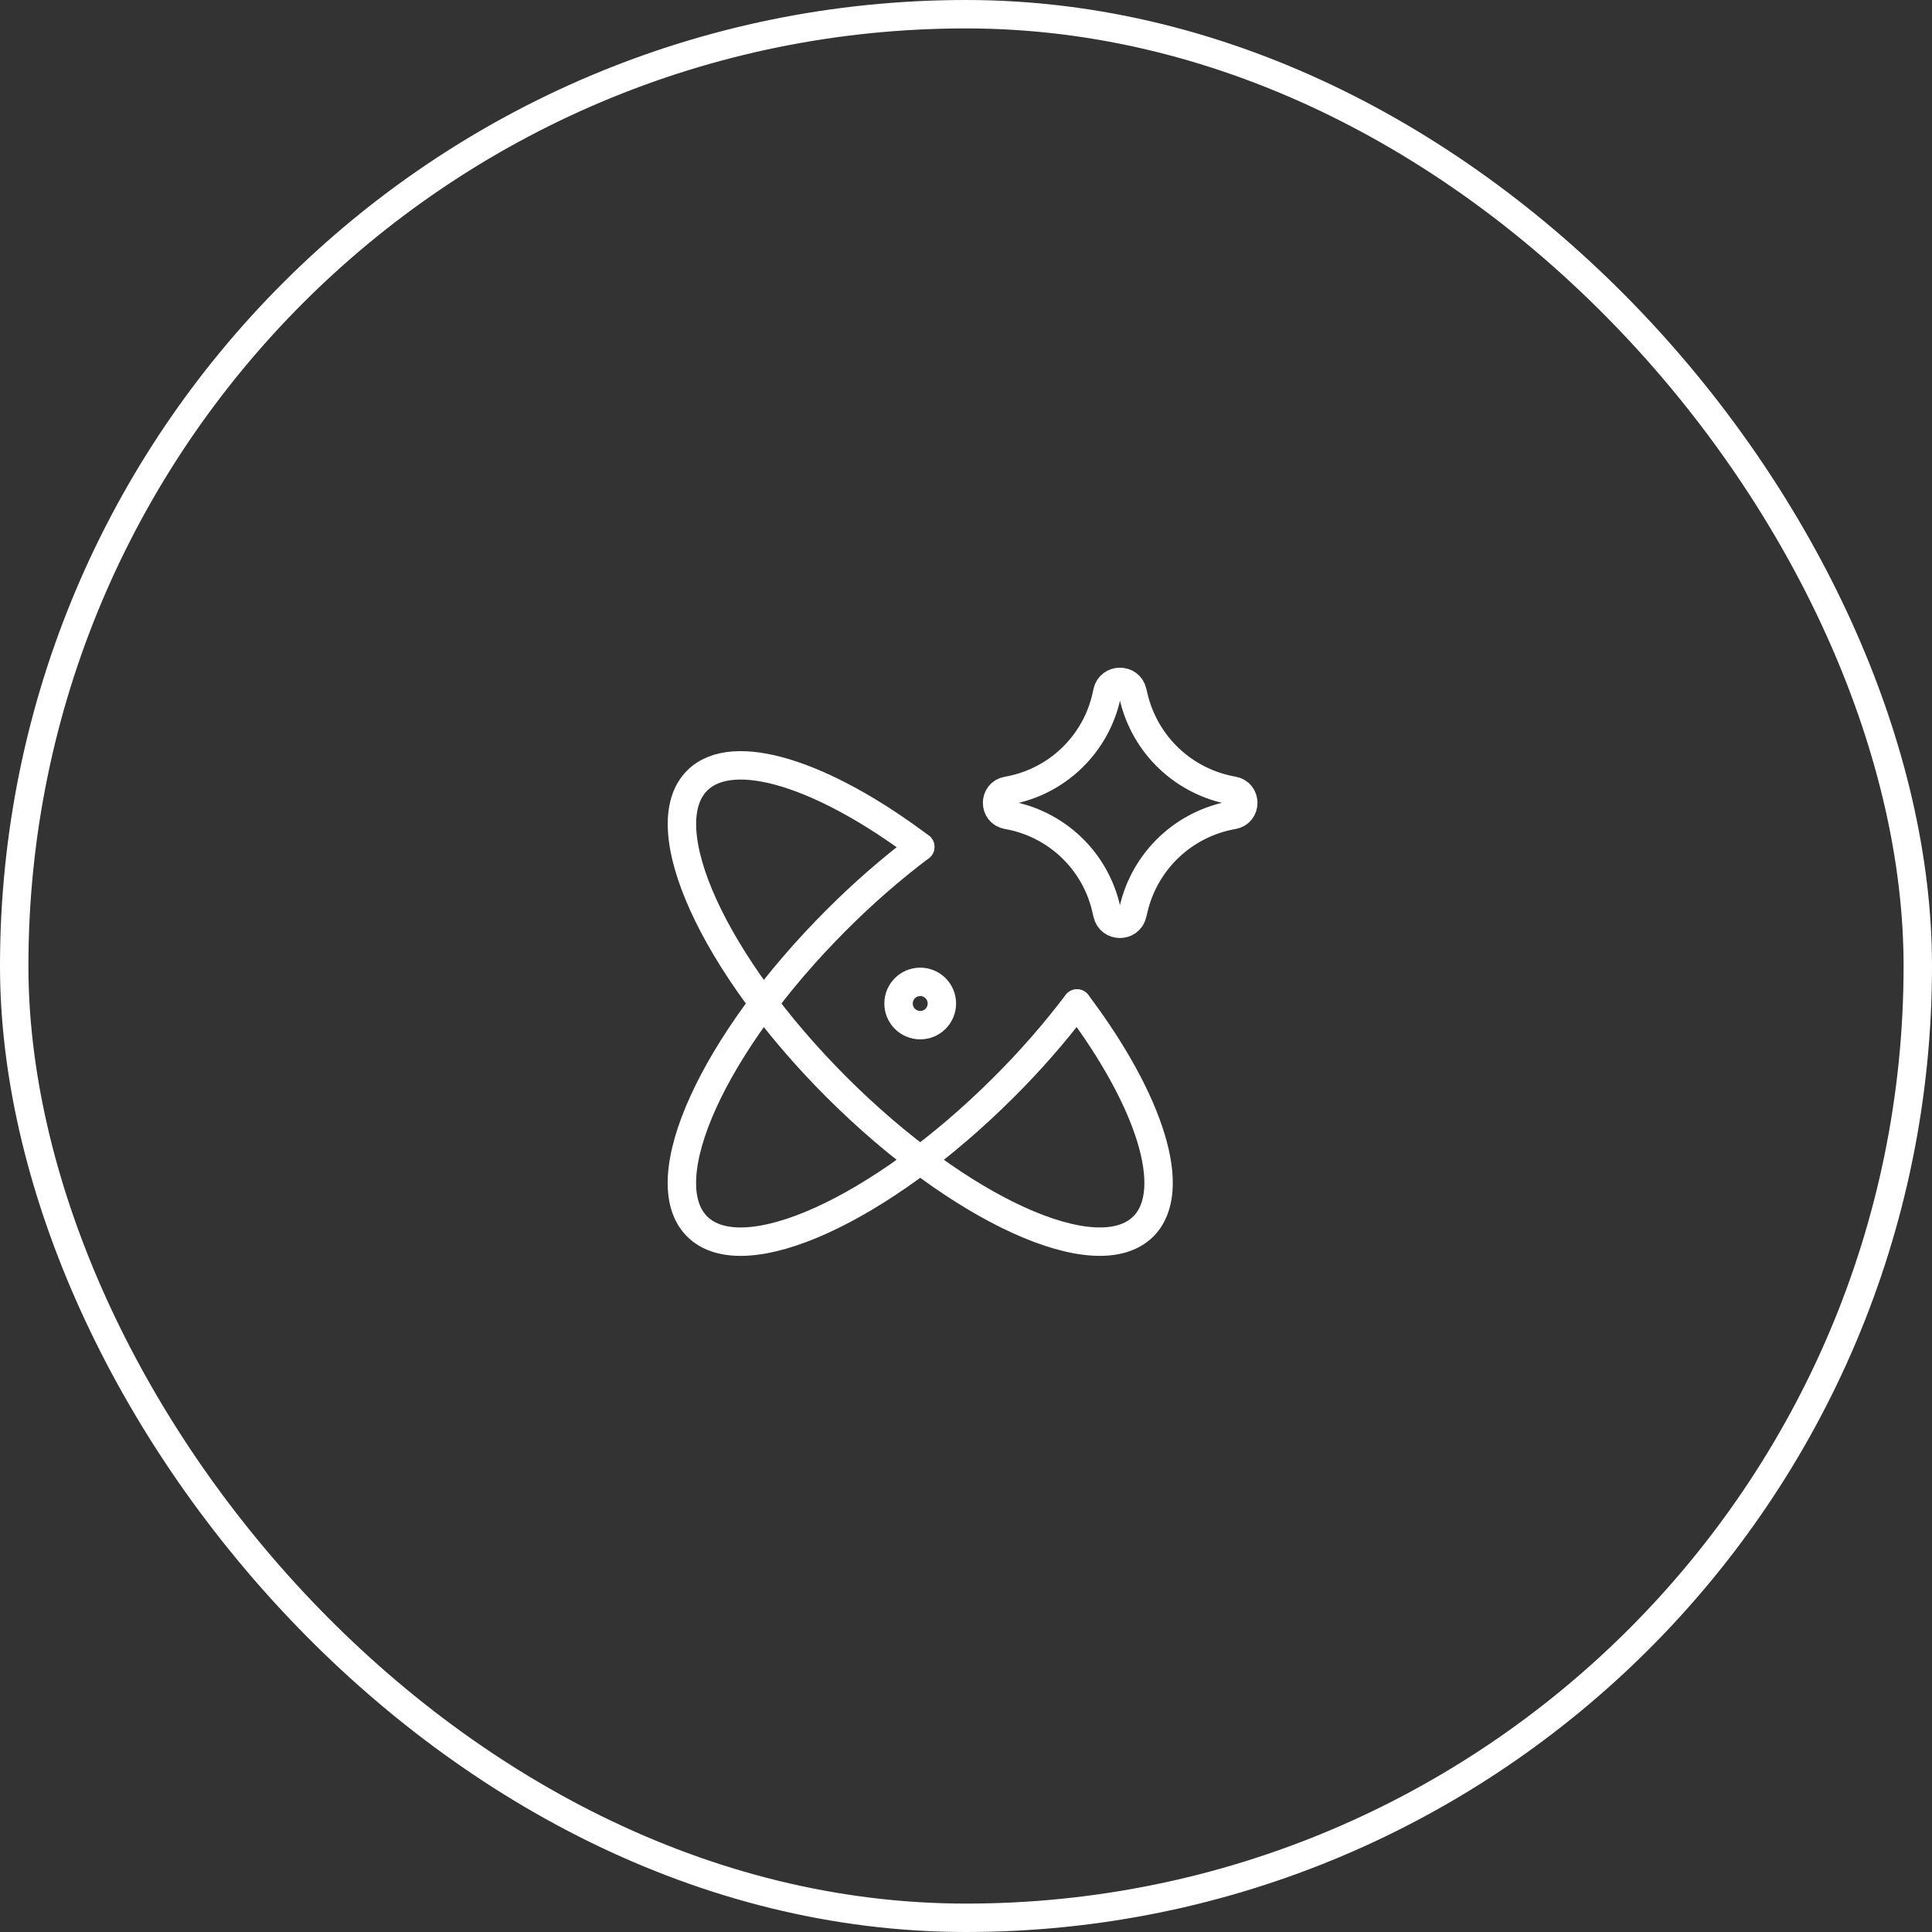 <svg xmlns="http://www.w3.org/2000/svg" width="68" height="68" viewBox="0 0 68 68" fill="none">
<rect x="0" y="0" width="68" height="68" fill="#333333" stroke="none"/>
<rect x="0.5" y="0.5" width="67" height="67" rx="33.5" stroke="white"/>
<path d="M32.389 29.808C31.349 30.595 30.365 31.454 29.445 32.377C25.107 36.712 22.91 41.541 24.536 43.167C26.162 44.792 30.997 42.596 35.334 38.263C36.258 37.343 37.117 36.359 37.906 35.32" stroke="white" stroke-linecap="round" stroke-linejoin="round"/>
<path d="M37.906 35.32C40.464 38.712 41.505 41.904 40.242 43.166C38.615 44.792 33.781 42.596 29.443 38.263C25.108 33.927 22.912 29.099 24.538 27.473C25.801 26.212 28.995 27.253 32.39 29.808" stroke="white" stroke-linecap="round" stroke-linejoin="round"/>
<path d="M31.626 35.32C31.626 35.522 31.706 35.716 31.849 35.859C31.992 36.002 32.186 36.082 32.389 36.082C32.591 36.082 32.785 36.002 32.928 35.859C33.071 35.716 33.151 35.522 33.151 35.32C33.151 35.118 33.071 34.924 32.928 34.781C32.785 34.638 32.591 34.558 32.389 34.558C32.186 34.558 31.992 34.638 31.849 34.781C31.706 34.924 31.626 35.118 31.626 35.32ZM35.454 28.684C34.974 28.601 34.974 27.913 35.454 27.831C36.303 27.684 37.089 27.288 37.711 26.692C38.333 26.097 38.764 25.33 38.947 24.489L38.975 24.356C39.078 23.884 39.753 23.881 39.859 24.352L39.896 24.505C40.088 25.342 40.522 26.104 41.145 26.695C41.768 27.286 42.552 27.68 43.398 27.828C43.88 27.912 43.88 28.604 43.398 28.686C42.552 28.834 41.768 29.228 41.145 29.819C40.522 30.41 40.088 31.172 39.896 32.008L39.859 32.162C39.753 32.635 39.078 32.632 38.975 32.159L38.944 32.027C38.761 31.186 38.33 30.418 37.708 29.823C37.086 29.228 36.3 28.831 35.451 28.684H35.454Z" stroke="white" stroke-linecap="round" stroke-linejoin="round"/>
</svg>